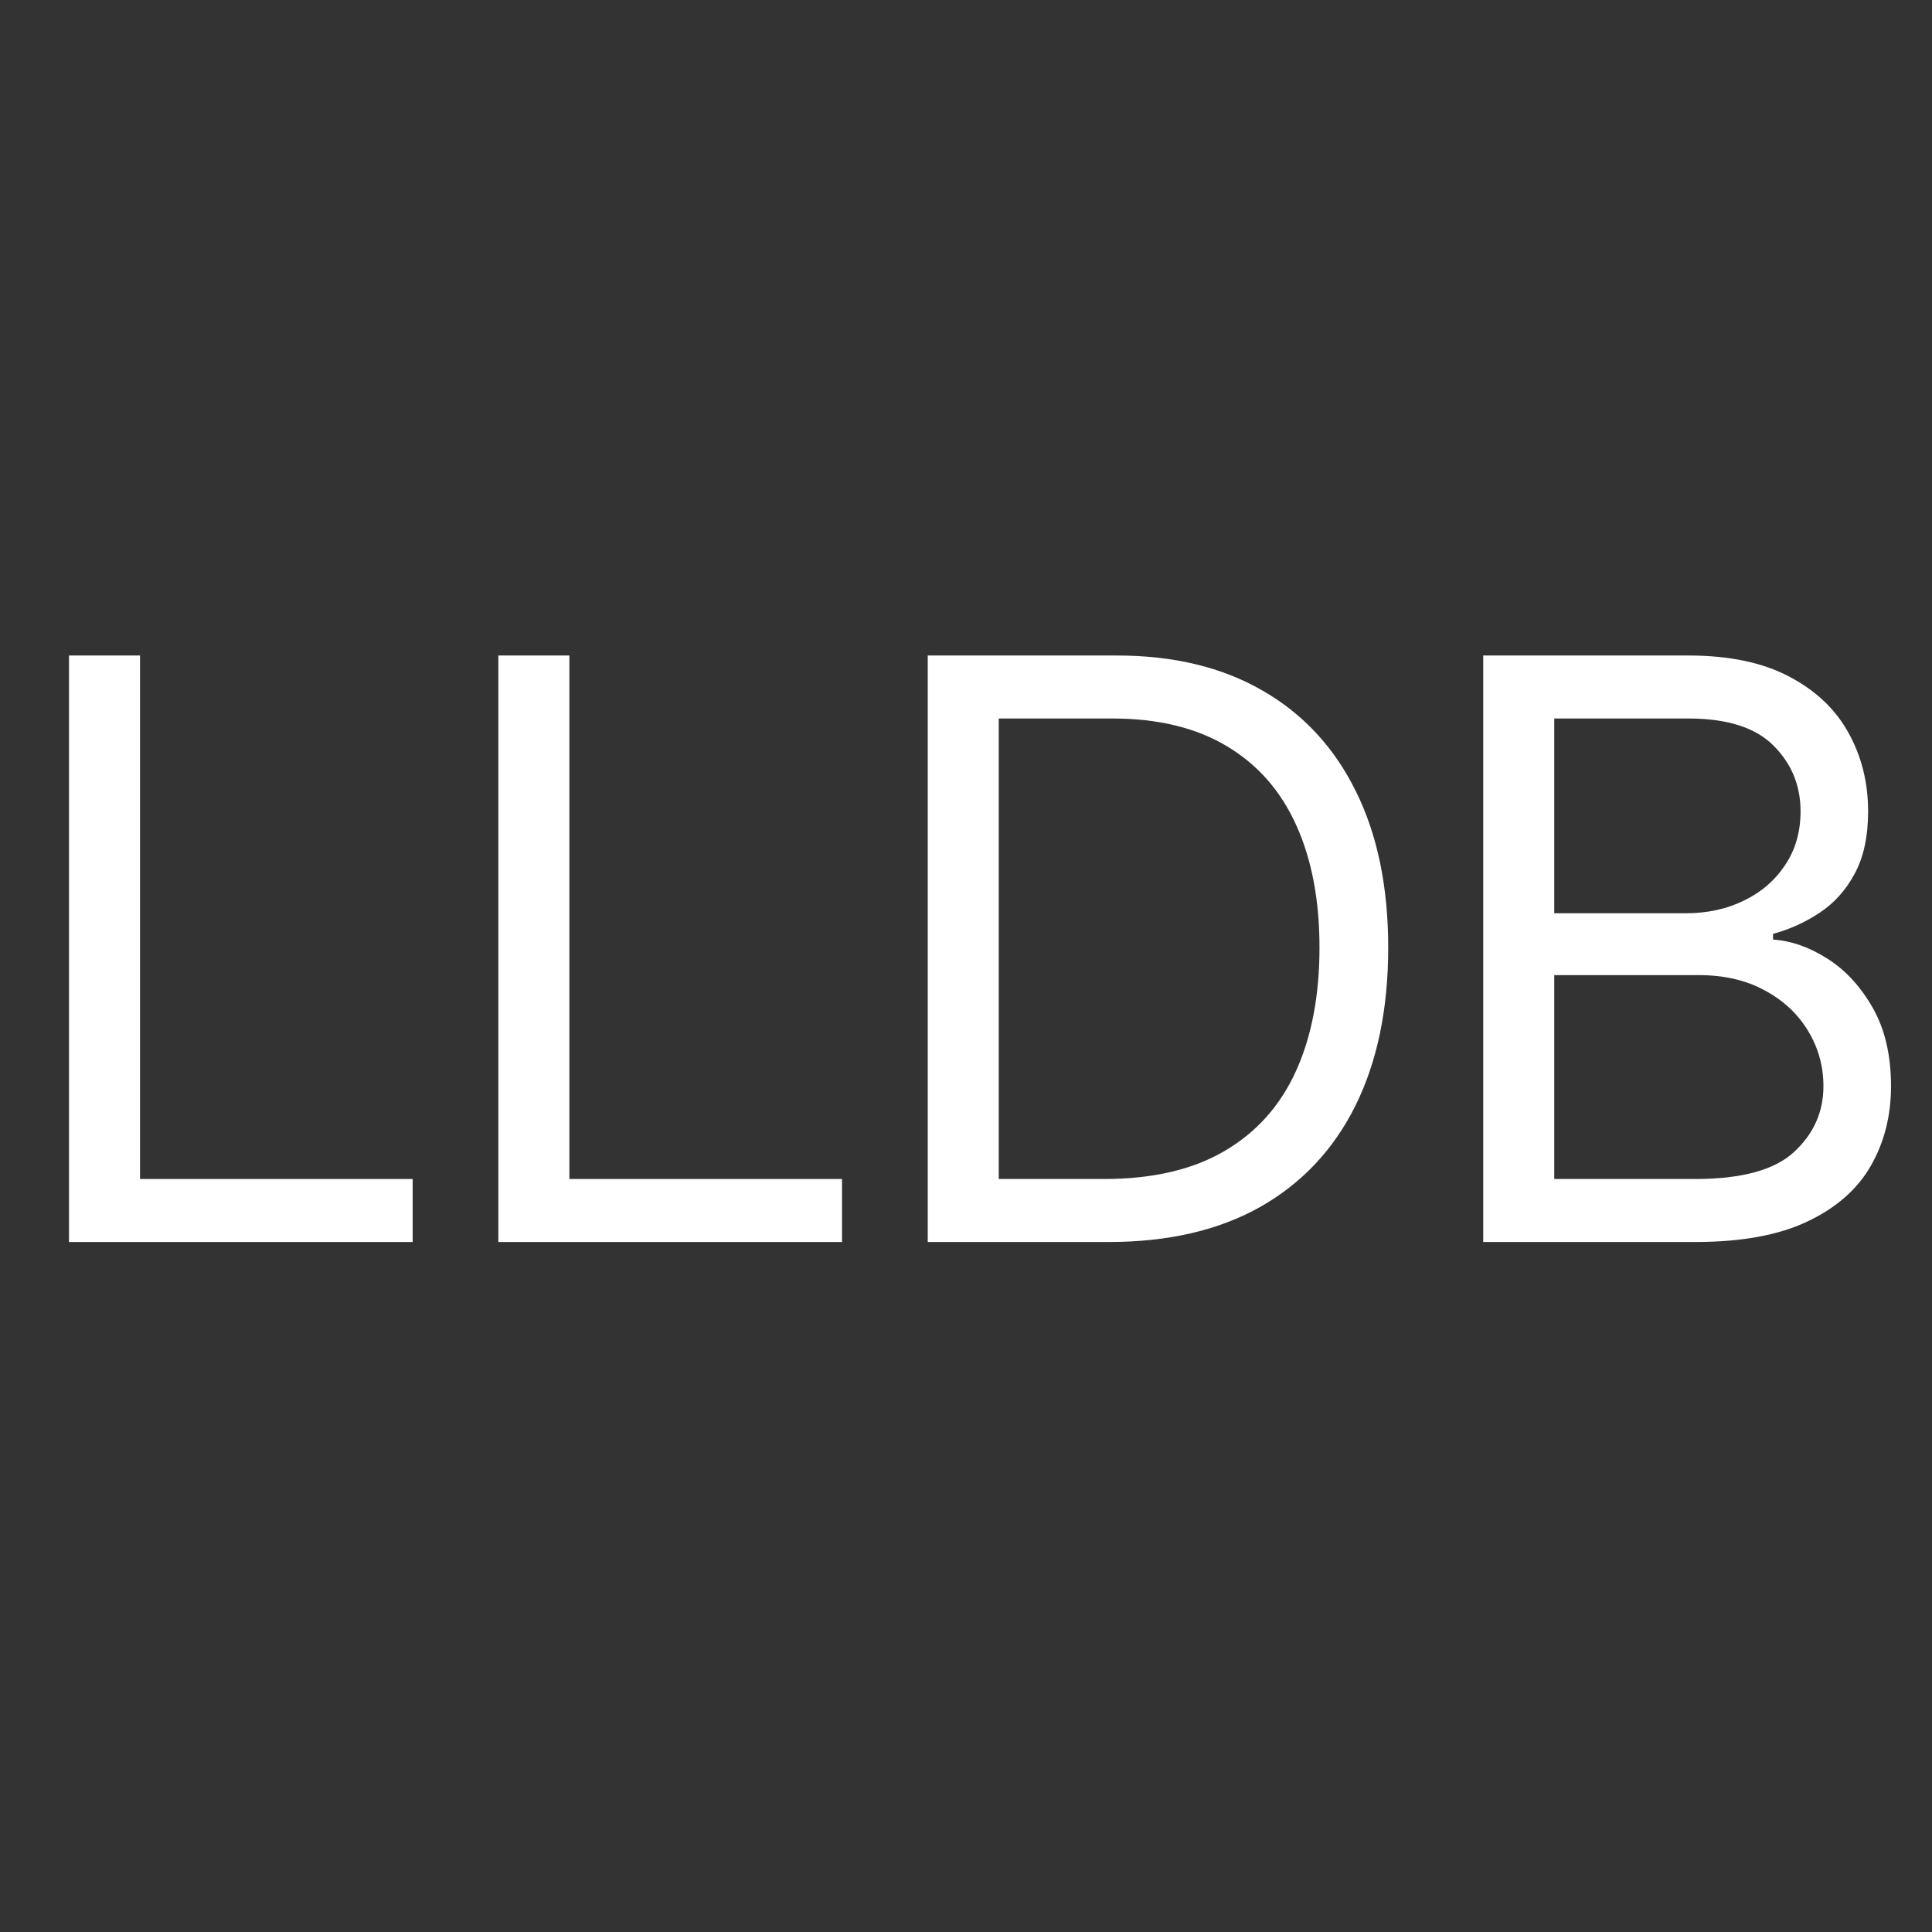 <svg width="56" height="56" viewBox="0 0 56 56" fill="none" xmlns="http://www.w3.org/2000/svg">
<rect x="0" y="0" width="56" height="56" fill="#333333" stroke="none"/>
<path d="M42.992 36V19H48.935C50.12 19 51.096 19.205 51.866 19.614C52.635 20.018 53.208 20.563 53.584 21.25C53.96 21.93 54.148 22.686 54.148 23.516C54.148 24.246 54.018 24.849 53.758 25.325C53.504 25.801 53.166 26.177 52.746 26.454C52.331 26.731 51.88 26.936 51.393 27.068V27.234C51.913 27.268 52.436 27.45 52.961 27.782C53.487 28.114 53.927 28.59 54.281 29.21C54.635 29.83 54.812 30.588 54.812 31.484C54.812 32.337 54.619 33.103 54.231 33.784C53.844 34.464 53.233 35.004 52.397 35.402C51.561 35.801 50.474 36 49.135 36H42.992ZM45.051 34.174H49.135C50.48 34.174 51.434 33.914 51.998 33.394C52.569 32.868 52.853 32.231 52.853 31.484C52.853 30.909 52.707 30.378 52.414 29.891C52.12 29.398 51.703 29.005 51.16 28.712C50.618 28.413 49.976 28.264 49.234 28.264H45.051V34.174ZM45.051 26.471H48.869C49.489 26.471 50.048 26.349 50.546 26.105C51.05 25.862 51.448 25.519 51.741 25.076C52.04 24.634 52.19 24.113 52.19 23.516C52.19 22.769 51.929 22.135 51.409 21.615C50.889 21.089 50.065 20.826 48.935 20.826H45.051V26.471Z" fill="white"/>
<path d="M32.137 36H26.891V19H32.369C34.018 19 35.429 19.34 36.602 20.021C37.776 20.696 38.675 21.667 39.3 22.935C39.926 24.196 40.238 25.707 40.238 27.467C40.238 29.238 39.923 30.762 39.292 32.041C38.661 33.313 37.742 34.293 36.536 34.979C35.33 35.66 33.863 36 32.137 36ZM28.949 34.174H32.004C33.41 34.174 34.574 33.903 35.498 33.36C36.423 32.818 37.112 32.046 37.565 31.044C38.019 30.043 38.246 28.85 38.246 27.467C38.246 26.094 38.022 24.913 37.574 23.922C37.126 22.926 36.456 22.163 35.565 21.631C34.674 21.095 33.565 20.826 32.236 20.826H28.949V34.174Z" fill="white"/>
<path d="M14.445 36V19H16.504V34.174H24.406V36H14.445Z" fill="white"/>
<path d="M2 36V19H4.059V34.174H11.961V36H2Z" fill="white"/>
</svg>
